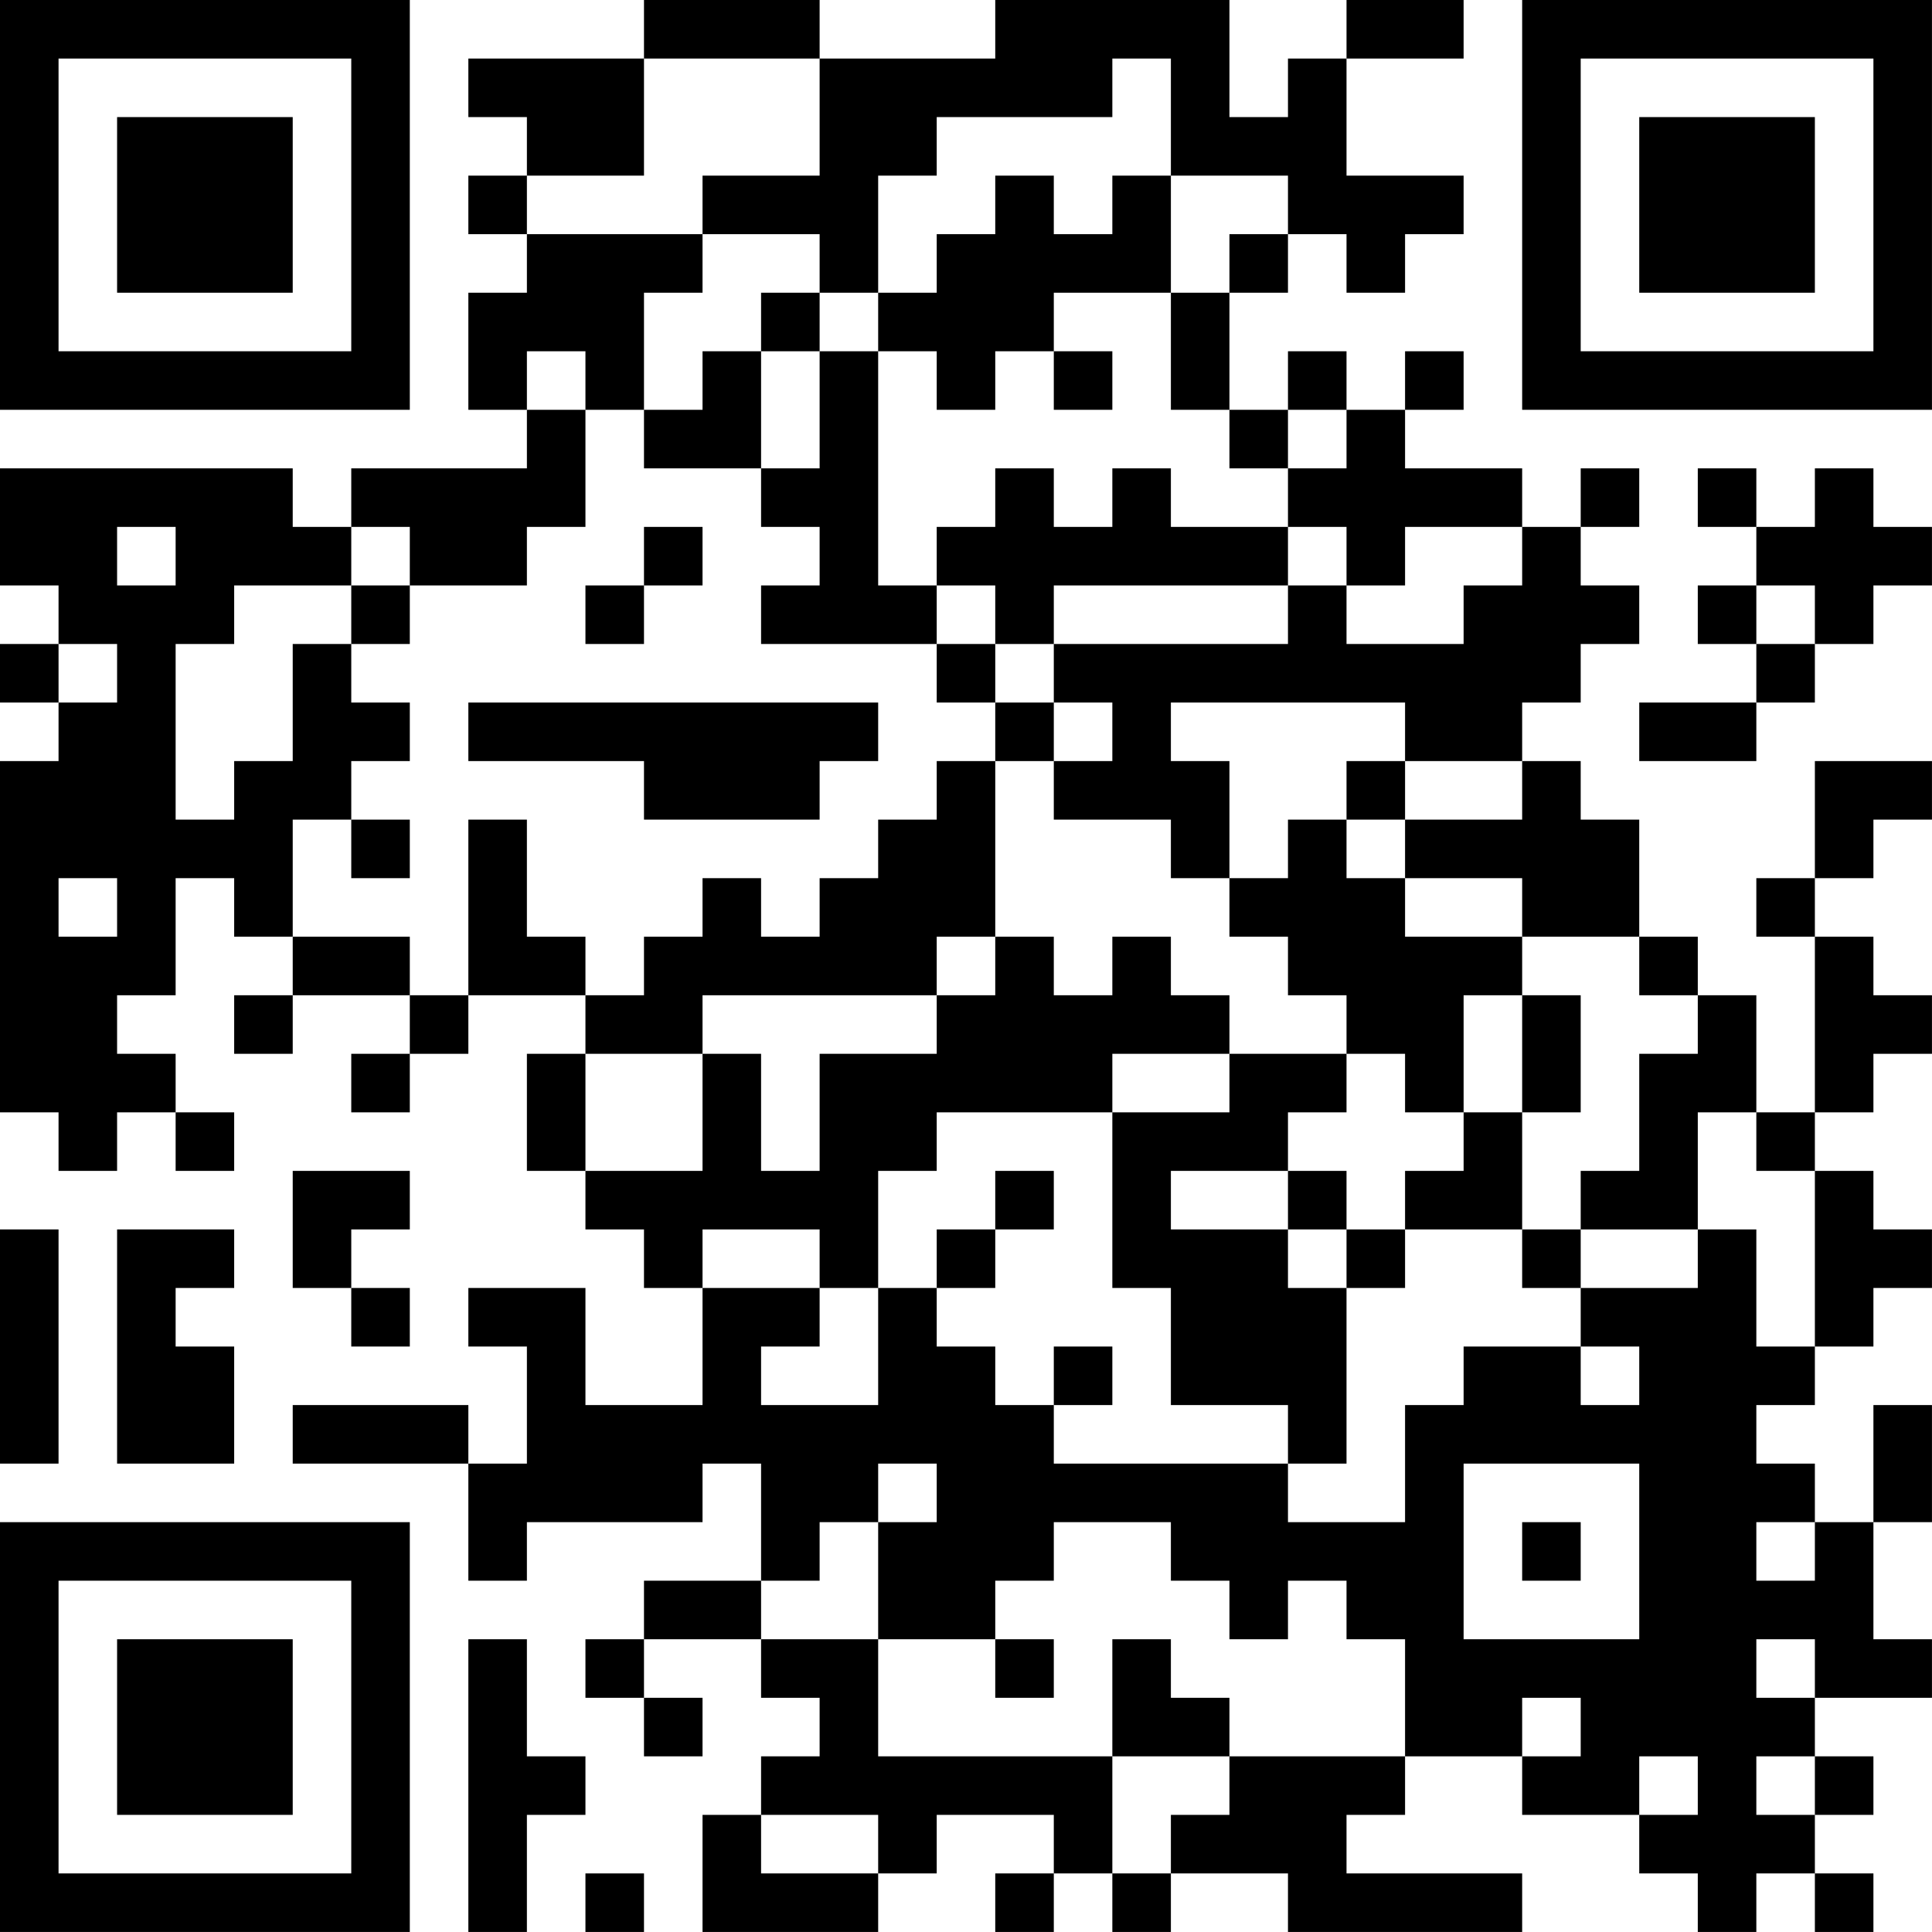 <?xml version="1.0" encoding="UTF-8"?>
<svg xmlns="http://www.w3.org/2000/svg" version="1.1" width="400" height="400" viewBox="0 0 400 400"><rect x="0" y="0" width="400" height="400" fill="#ffffff"/><g transform="scale(12.121)"><g transform="translate(0,0)"><path fill-rule="evenodd" d="M11 0L11 1L8 1L8 2L9 2L9 3L8 3L8 4L9 4L9 5L8 5L8 7L9 7L9 8L6 8L6 9L5 9L5 8L0 8L0 10L1 10L1 11L0 11L0 12L1 12L1 13L0 13L0 19L1 19L1 20L2 20L2 19L3 19L3 20L4 20L4 19L3 19L3 18L2 18L2 17L3 17L3 15L4 15L4 16L5 16L5 17L4 17L4 18L5 18L5 17L7 17L7 18L6 18L6 19L7 19L7 18L8 18L8 17L10 17L10 18L9 18L9 20L10 20L10 21L11 21L11 22L12 22L12 24L10 24L10 22L8 22L8 23L9 23L9 25L8 25L8 24L5 24L5 25L8 25L8 27L9 27L9 26L12 26L12 25L13 25L13 27L11 27L11 28L10 28L10 29L11 29L11 30L12 30L12 29L11 29L11 28L13 28L13 29L14 29L14 30L13 30L13 31L12 31L12 33L15 33L15 32L16 32L16 31L18 31L18 32L17 32L17 33L18 33L18 32L19 32L19 33L20 33L20 32L22 32L22 33L26 33L26 32L23 32L23 31L24 31L24 30L26 30L26 31L28 31L28 32L29 32L29 33L30 33L30 32L31 32L31 33L32 33L32 32L31 32L31 31L32 31L32 30L31 30L31 29L33 29L33 28L32 28L32 26L33 26L33 24L32 24L32 26L31 26L31 25L30 25L30 24L31 24L31 23L32 23L32 22L33 22L33 21L32 21L32 20L31 20L31 19L32 19L32 18L33 18L33 17L32 17L32 16L31 16L31 15L32 15L32 14L33 14L33 13L31 13L31 15L30 15L30 16L31 16L31 19L30 19L30 17L29 17L29 16L28 16L28 14L27 14L27 13L26 13L26 12L27 12L27 11L28 11L28 10L27 10L27 9L28 9L28 8L27 8L27 9L26 9L26 8L24 8L24 7L25 7L25 6L24 6L24 7L23 7L23 6L22 6L22 7L21 7L21 5L22 5L22 4L23 4L23 5L24 5L24 4L25 4L25 3L23 3L23 1L25 1L25 0L23 0L23 1L22 1L22 2L21 2L21 0L17 0L17 1L14 1L14 0ZM11 1L11 3L9 3L9 4L12 4L12 5L11 5L11 7L10 7L10 6L9 6L9 7L10 7L10 9L9 9L9 10L7 10L7 9L6 9L6 10L4 10L4 11L3 11L3 14L4 14L4 13L5 13L5 11L6 11L6 12L7 12L7 13L6 13L6 14L5 14L5 16L7 16L7 17L8 17L8 14L9 14L9 16L10 16L10 17L11 17L11 16L12 16L12 15L13 15L13 16L14 16L14 15L15 15L15 14L16 14L16 13L17 13L17 16L16 16L16 17L12 17L12 18L10 18L10 20L12 20L12 18L13 18L13 20L14 20L14 18L16 18L16 17L17 17L17 16L18 16L18 17L19 17L19 16L20 16L20 17L21 17L21 18L19 18L19 19L16 19L16 20L15 20L15 22L14 22L14 21L12 21L12 22L14 22L14 23L13 23L13 24L15 24L15 22L16 22L16 23L17 23L17 24L18 24L18 25L22 25L22 26L24 26L24 24L25 24L25 23L27 23L27 24L28 24L28 23L27 23L27 22L29 22L29 21L30 21L30 23L31 23L31 20L30 20L30 19L29 19L29 21L27 21L27 20L28 20L28 18L29 18L29 17L28 17L28 16L26 16L26 15L24 15L24 14L26 14L26 13L24 13L24 12L20 12L20 13L21 13L21 15L20 15L20 14L18 14L18 13L19 13L19 12L18 12L18 11L22 11L22 10L23 10L23 11L25 11L25 10L26 10L26 9L24 9L24 10L23 10L23 9L22 9L22 8L23 8L23 7L22 7L22 8L21 8L21 7L20 7L20 5L21 5L21 4L22 4L22 3L20 3L20 1L19 1L19 2L16 2L16 3L15 3L15 5L14 5L14 4L12 4L12 3L14 3L14 1ZM17 3L17 4L16 4L16 5L15 5L15 6L14 6L14 5L13 5L13 6L12 6L12 7L11 7L11 8L13 8L13 9L14 9L14 10L13 10L13 11L16 11L16 12L17 12L17 13L18 13L18 12L17 12L17 11L18 11L18 10L22 10L22 9L20 9L20 8L19 8L19 9L18 9L18 8L17 8L17 9L16 9L16 10L15 10L15 6L16 6L16 7L17 7L17 6L18 6L18 7L19 7L19 6L18 6L18 5L20 5L20 3L19 3L19 4L18 4L18 3ZM13 6L13 8L14 8L14 6ZM29 8L29 9L30 9L30 10L29 10L29 11L30 11L30 12L28 12L28 13L30 13L30 12L31 12L31 11L32 11L32 10L33 10L33 9L32 9L32 8L31 8L31 9L30 9L30 8ZM2 9L2 10L3 10L3 9ZM11 9L11 10L10 10L10 11L11 11L11 10L12 10L12 9ZM6 10L6 11L7 11L7 10ZM16 10L16 11L17 11L17 10ZM30 10L30 11L31 11L31 10ZM1 11L1 12L2 12L2 11ZM8 12L8 13L11 13L11 14L14 14L14 13L15 13L15 12ZM23 13L23 14L22 14L22 15L21 15L21 16L22 16L22 17L23 17L23 18L21 18L21 19L19 19L19 22L20 22L20 24L22 24L22 25L23 25L23 22L24 22L24 21L26 21L26 22L27 22L27 21L26 21L26 19L27 19L27 17L26 17L26 16L24 16L24 15L23 15L23 14L24 14L24 13ZM6 14L6 15L7 15L7 14ZM1 15L1 16L2 16L2 15ZM25 17L25 19L24 19L24 18L23 18L23 19L22 19L22 20L20 20L20 21L22 21L22 22L23 22L23 21L24 21L24 20L25 20L25 19L26 19L26 17ZM5 20L5 22L6 22L6 23L7 23L7 22L6 22L6 21L7 21L7 20ZM17 20L17 21L16 21L16 22L17 22L17 21L18 21L18 20ZM22 20L22 21L23 21L23 20ZM0 21L0 25L1 25L1 21ZM2 21L2 25L4 25L4 23L3 23L3 22L4 22L4 21ZM18 23L18 24L19 24L19 23ZM15 25L15 26L14 26L14 27L13 27L13 28L15 28L15 30L19 30L19 32L20 32L20 31L21 31L21 30L24 30L24 28L23 28L23 27L22 27L22 28L21 28L21 27L20 27L20 26L18 26L18 27L17 27L17 28L15 28L15 26L16 26L16 25ZM25 25L25 28L28 28L28 25ZM26 26L26 27L27 27L27 26ZM30 26L30 27L31 27L31 26ZM8 28L8 33L9 33L9 31L10 31L10 30L9 30L9 28ZM17 28L17 29L18 29L18 28ZM19 28L19 30L21 30L21 29L20 29L20 28ZM30 28L30 29L31 29L31 28ZM26 29L26 30L27 30L27 29ZM28 30L28 31L29 31L29 30ZM30 30L30 31L31 31L31 30ZM13 31L13 32L15 32L15 31ZM10 32L10 33L11 33L11 32ZM0 0L0 7L7 7L7 0ZM1 1L1 6L6 6L6 1ZM2 2L2 5L5 5L5 2ZM26 0L26 7L33 7L33 0ZM27 1L27 6L32 6L32 1ZM28 2L28 5L31 5L31 2ZM0 26L0 33L7 33L7 26ZM1 27L1 32L6 32L6 27ZM2 28L2 31L5 31L5 28Z" fill="#000000"/></g></g></svg>
